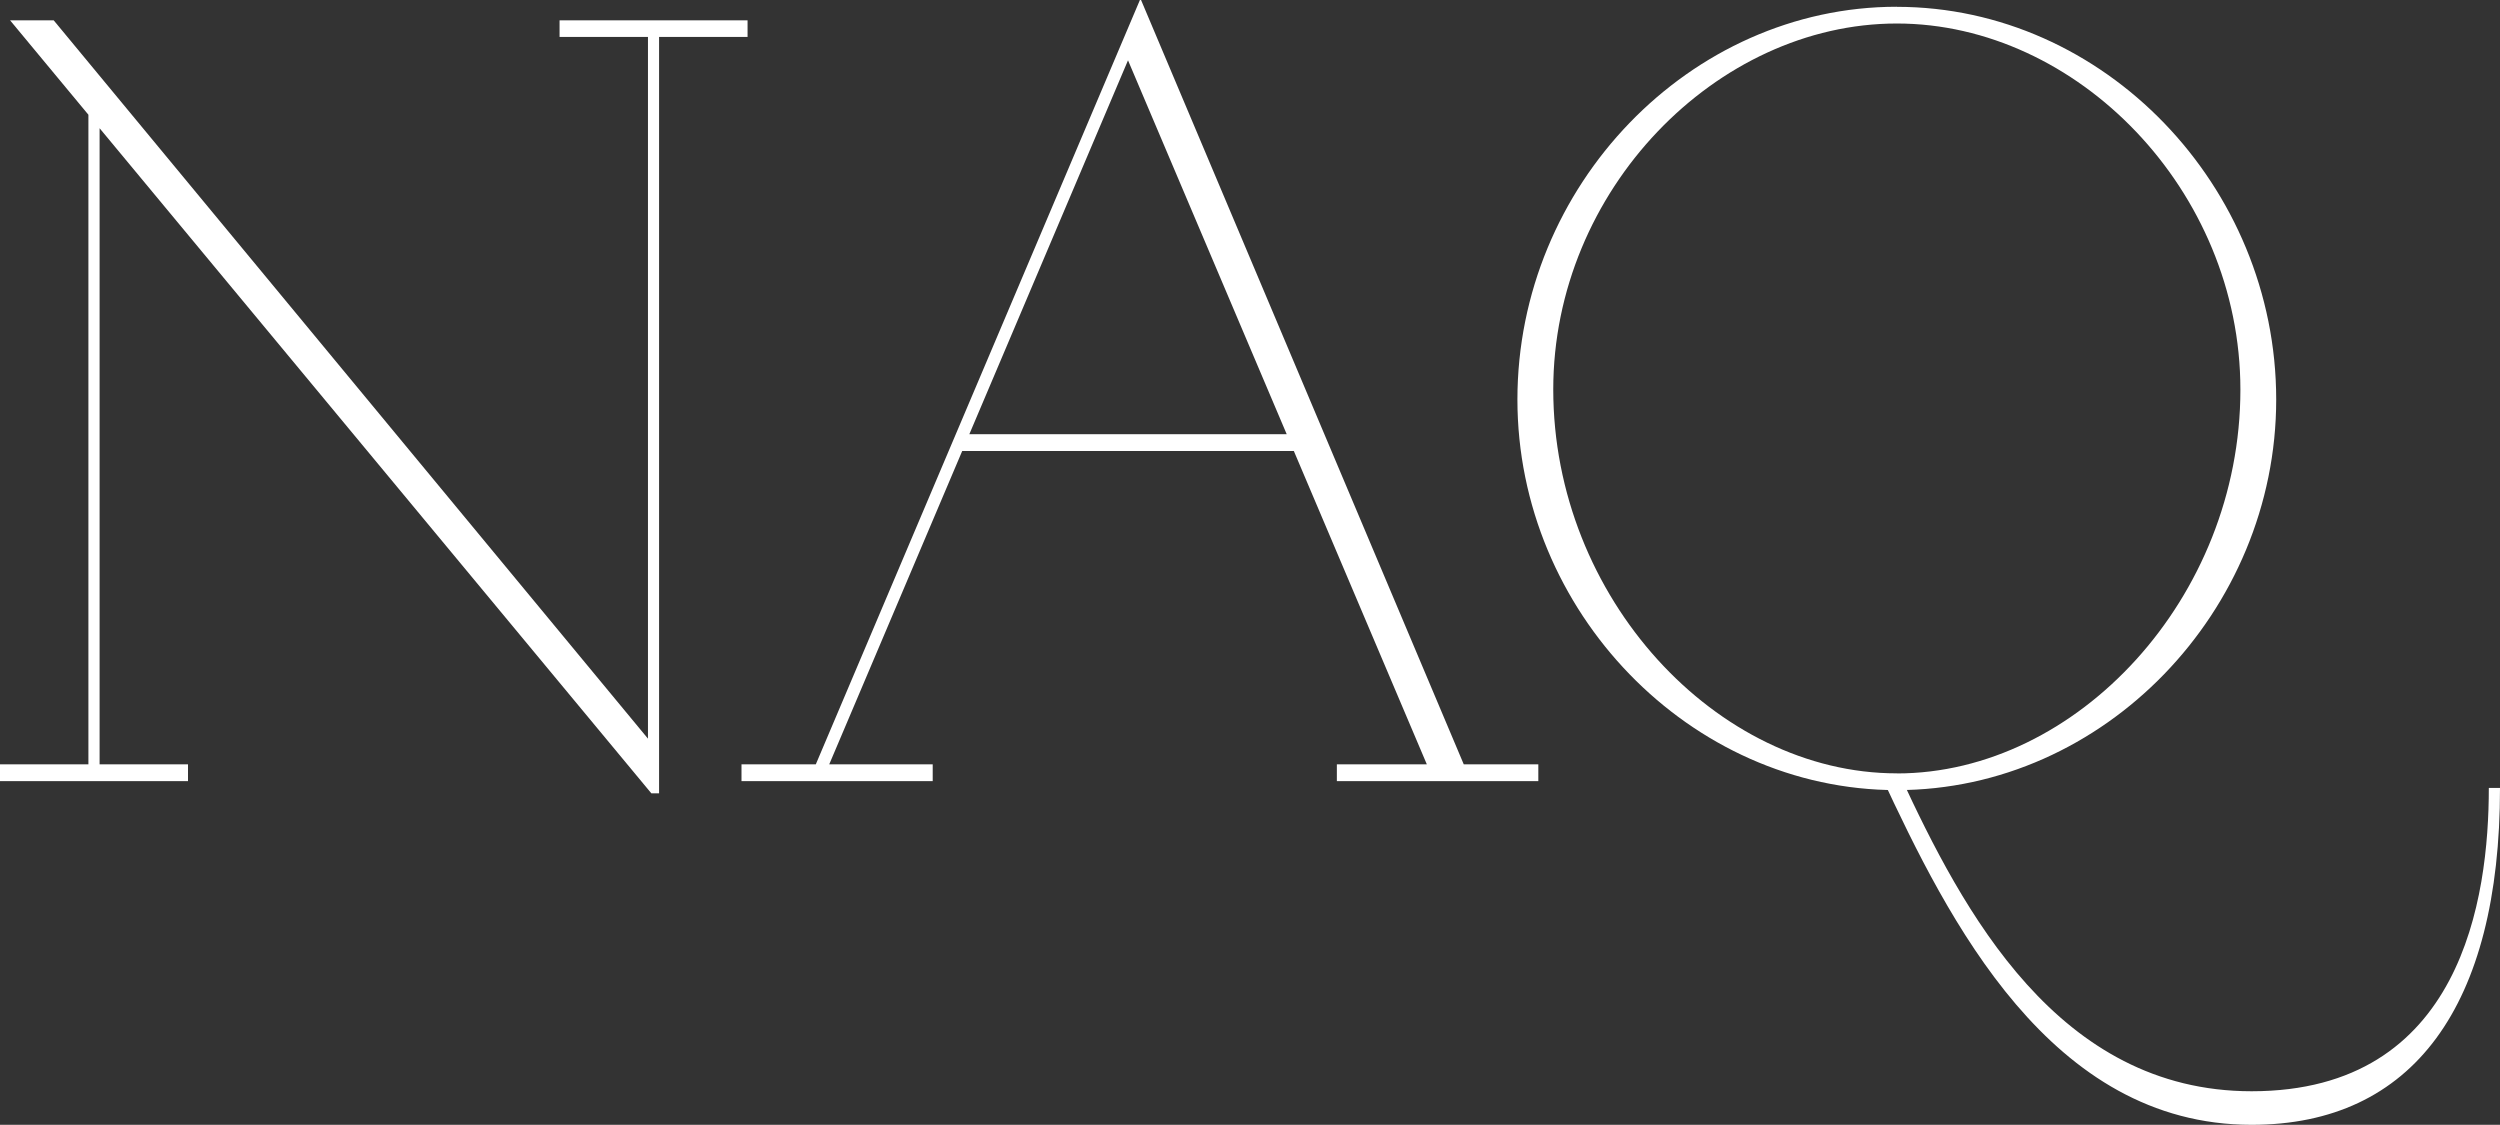 <svg xmlns="http://www.w3.org/2000/svg" viewBox="0 0 614.5 276.48"><rect x="0" y="0" width="614.5" height="276.48" fill="#333333" stroke="none"/><defs><style>.cls-1{fill:#fff;}</style></defs><title>CINA_TypeDeckPitch4_outline</title><g id="Layer_4" data-name="Layer 4"><path class="cls-1" d="M467.06,190.66h-4.68c16.51,35.48,41.54,85.82,91.06,85.82,39.61,0,61.06-29.16,61.06-82.8h-2.75c0,27-6.6,74.55-58.31,74.55C505.85,268.23,482.47,223.94,467.06,190.66Zm-.82-189c-50.89,0-93.26,44-93.26,96.55,0,52,42.37,96,93.26,96s93.25-44,93.25-96C559.49,45.69,517.13,1.68,466.24,1.68Zm0,188.43c-44.29,0-84.45-43.19-84.45-94.36,0-49,40.16-89.95,84.45-89.95s84.45,41,84.45,90C550.69,146.92,510.52,190.11,466.24,190.11Z"/><path class="cls-1" d="M137.54,5V9.08h46.21V5ZM2.48,5,160.1,195H162V184.86L13.2,5ZM159.27,5V187.61L162,195V5ZM21.73,25.58V190.36h2.75V25.58ZM0,187.88V192H46.21v-4.13Z"/><path class="cls-1" d="M328.6,187.88V192h49.52v-4.13Zm23.39,3h9.07L280.47,0l-4.13,12.65ZM281.57,4.68,280.47,0h-.28l-80.6,190.08h3.3Zm-99.31,183.2V192h47v-4.13Zm53.92-81.15-1.38,4.13h88.85l-2.75-4.13Z"/></g></svg>